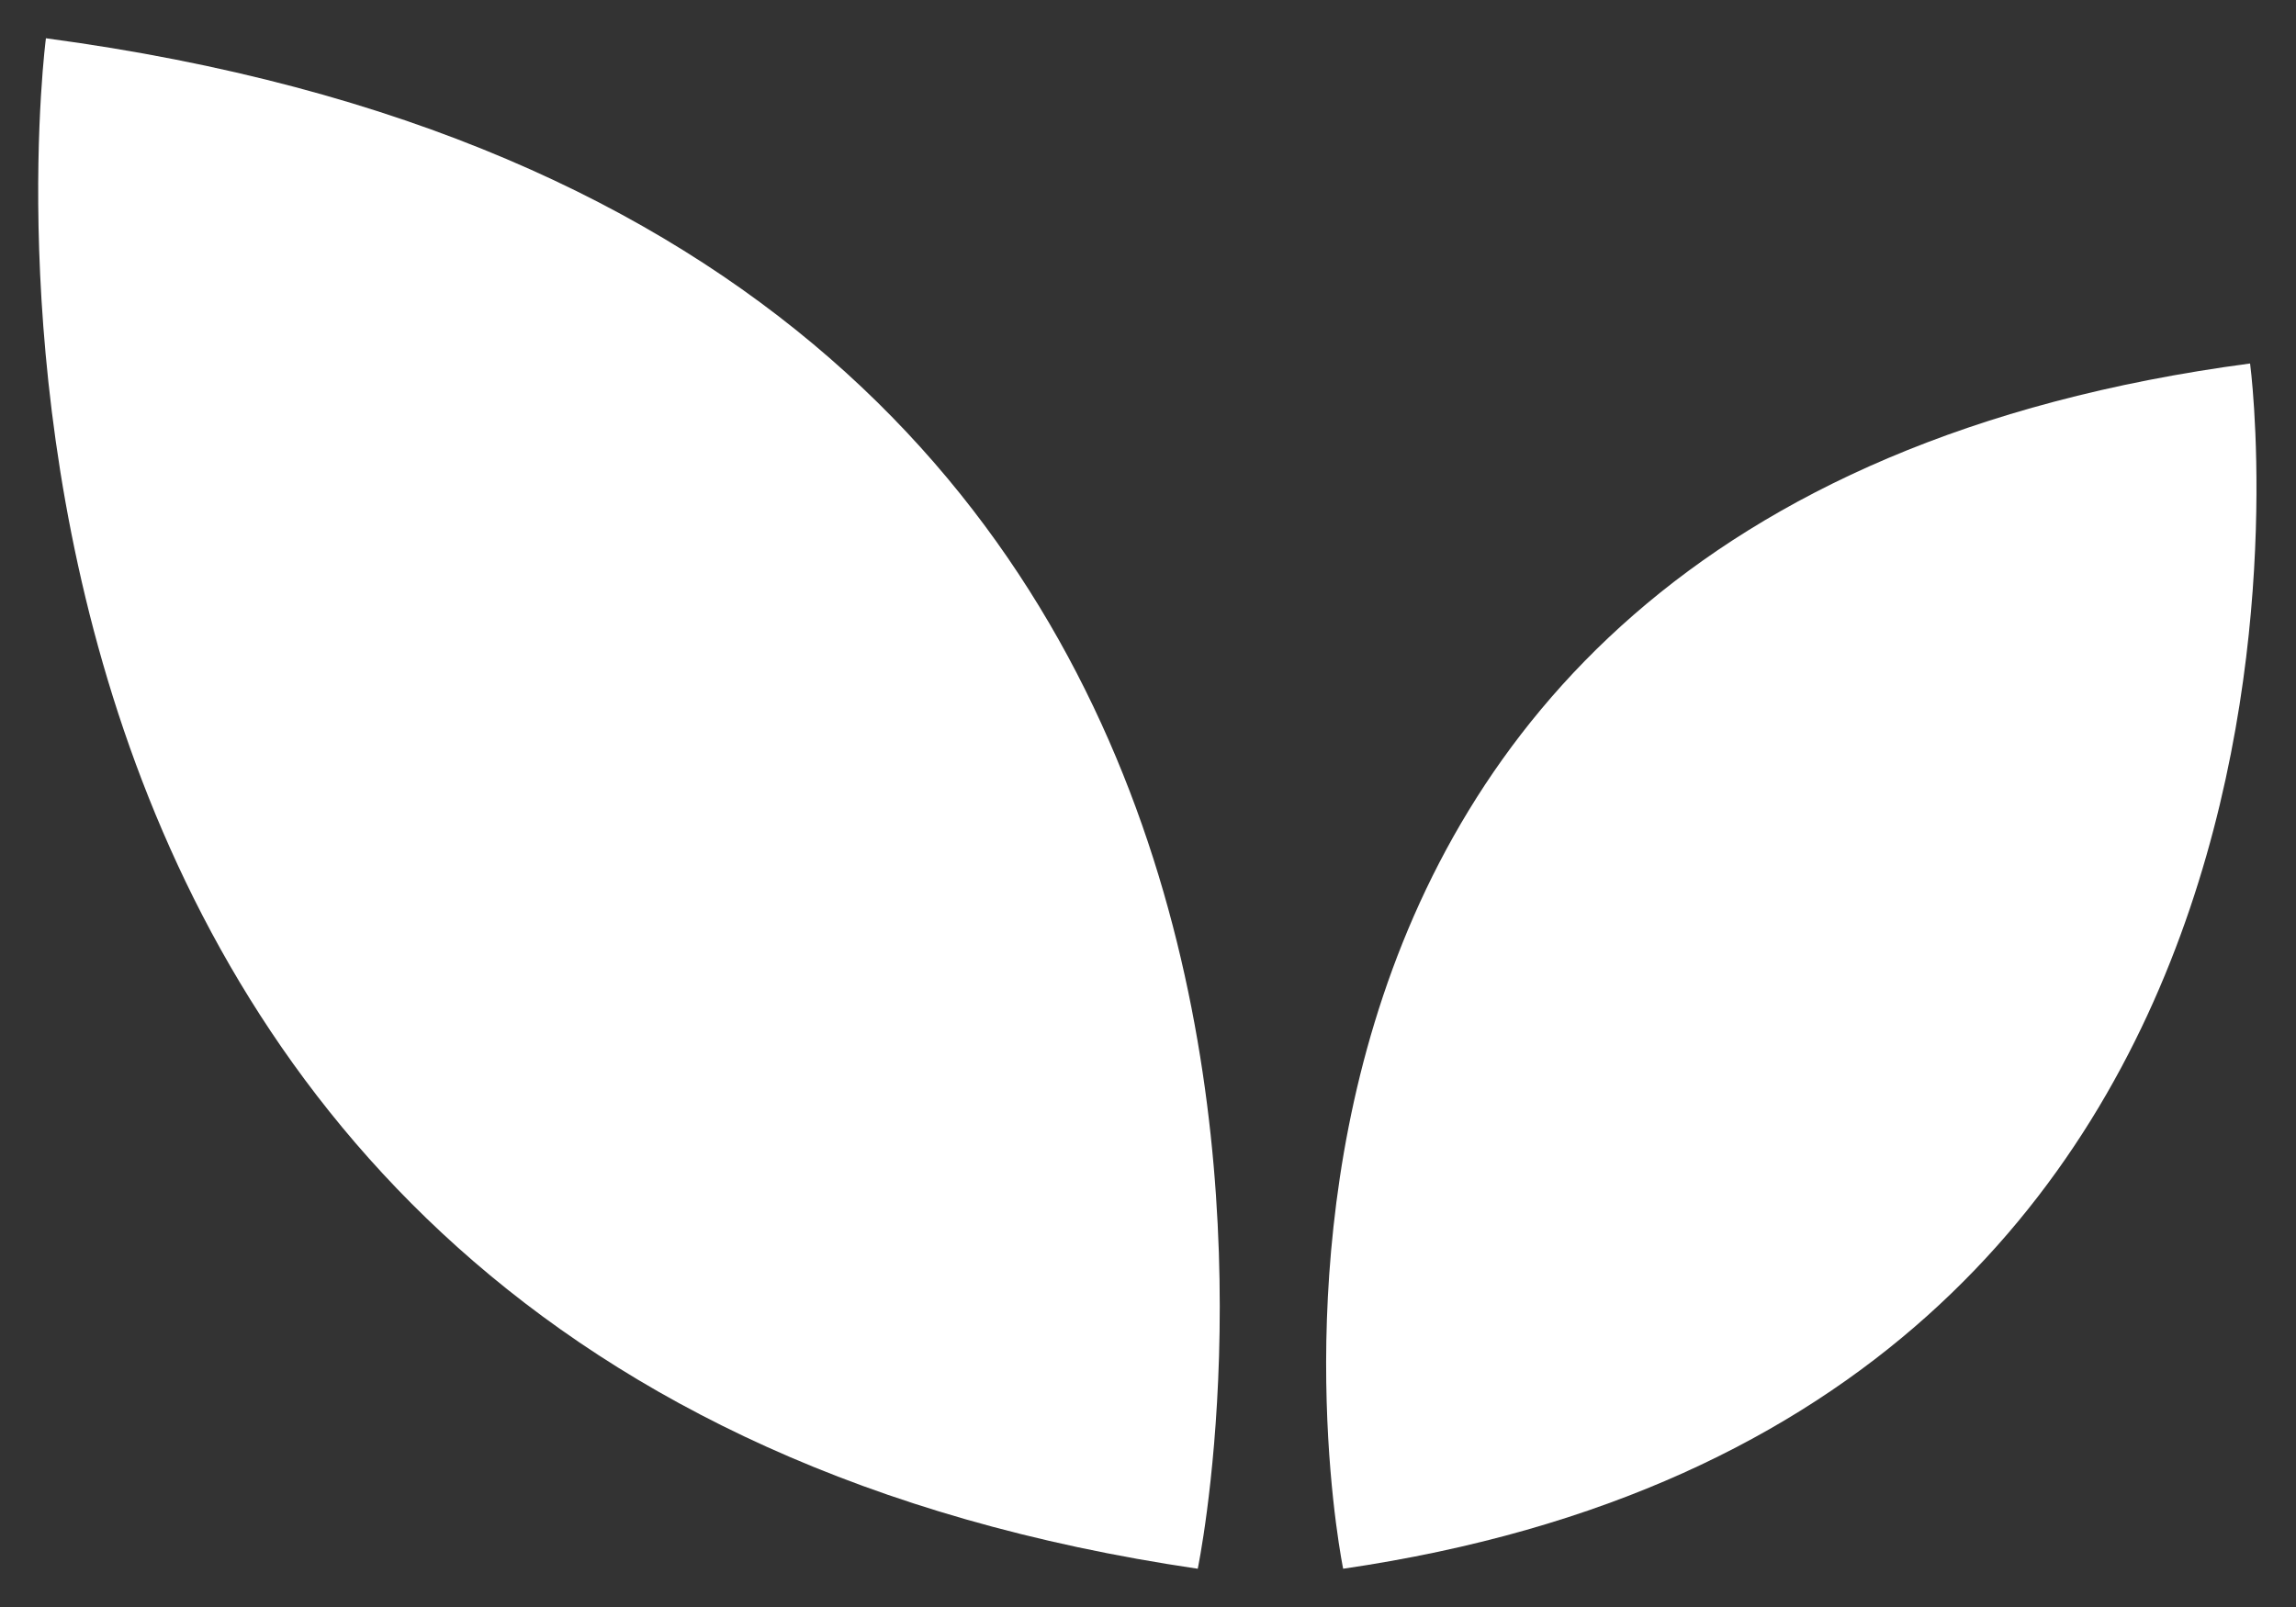 <?xml version="1.0" encoding="UTF-8"?> <svg xmlns="http://www.w3.org/2000/svg" xmlns:xlink="http://www.w3.org/1999/xlink" version="1.1" id="Слой_1" x="0px" y="0px" viewBox="0 0 60 42" style="enable-background:new 0 0 60 42;" xml:space="preserve"><rect x="0" y="0" width="60" height="42" fill="#333333" stroke="none"/> <style type="text/css"> .st0{fill:#FFFFFF;} </style> <g> <path class="st0" d="M1.2,1c0,0-4.6,34.9,30.1,40C31.3,41,38.6,6,1.2,1z"></path> <path class="st0" d="M35.1,41c0,0-5.7-27.6,23.7-31.5C58.8,9.5,62.5,37,35.1,41"></path> </g> </svg> 